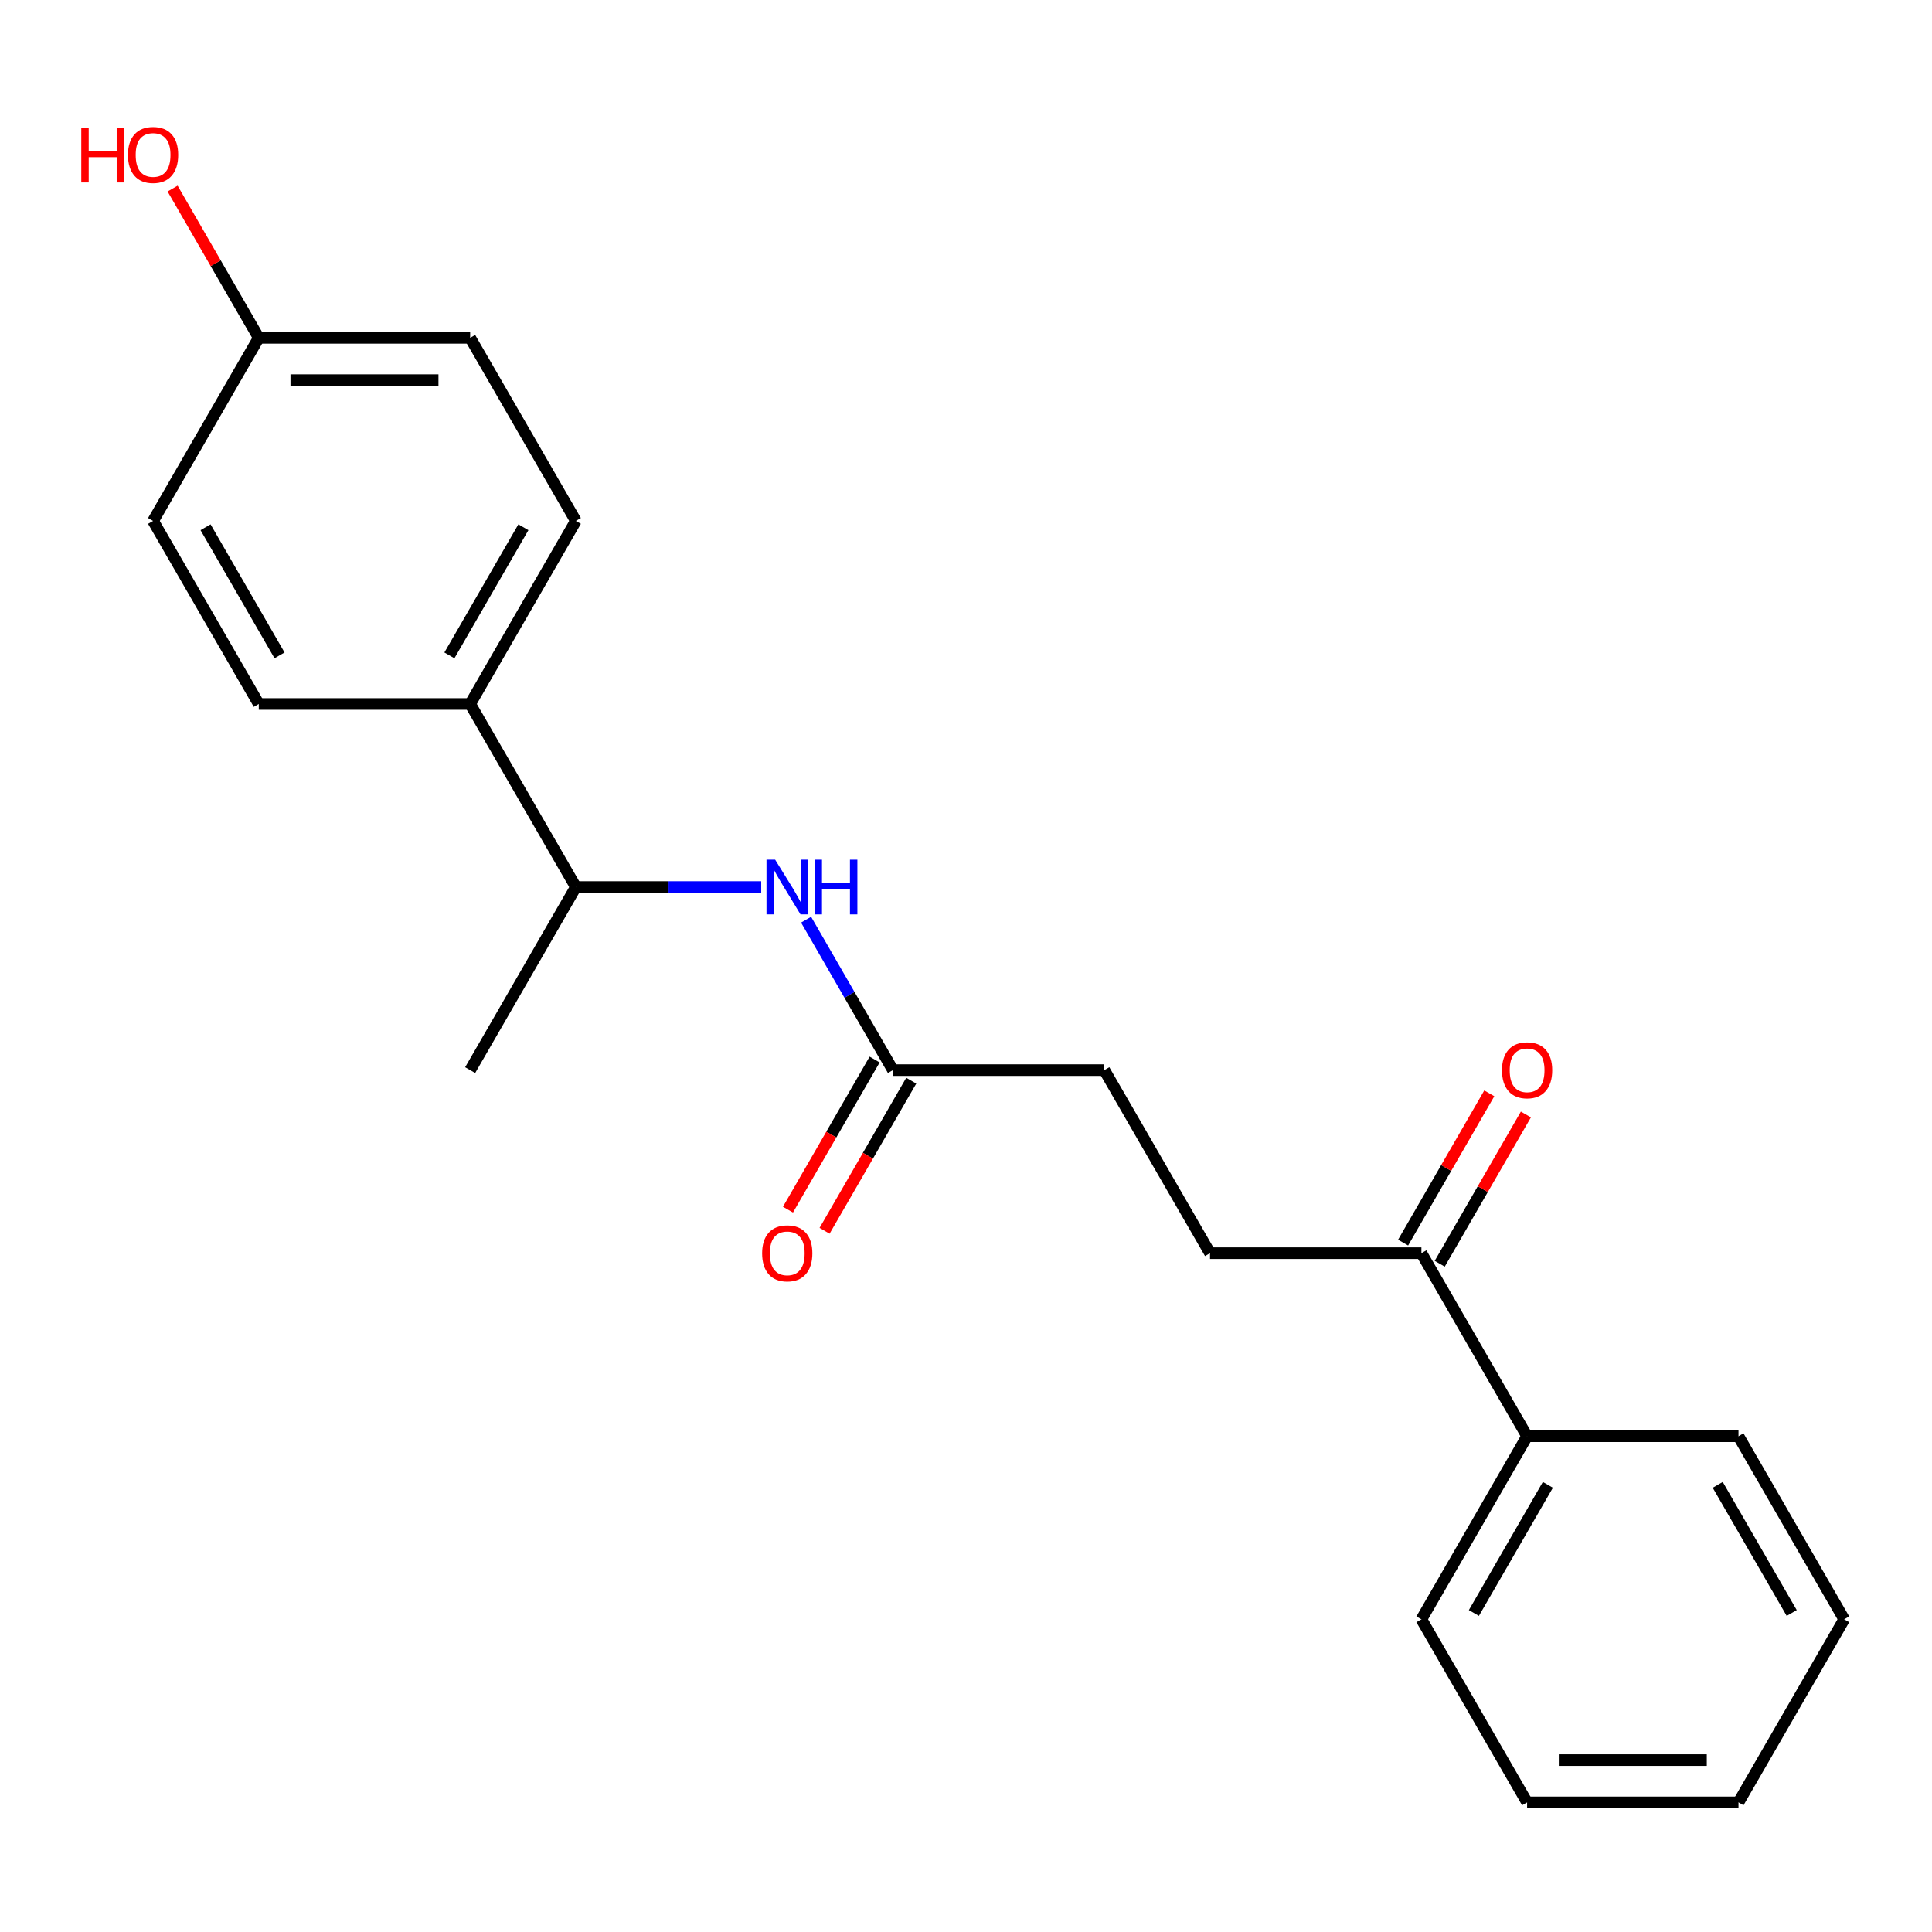 <?xml version='1.0' encoding='iso-8859-1'?>
<svg version='1.1' baseProfile='full'
              xmlns='http://www.w3.org/2000/svg'
                      xmlns:rdkit='http://www.rdkit.org/xml'
                      xmlns:xlink='http://www.w3.org/1999/xlink'
                  xml:space='preserve'
width='1000px' height='1000px' viewBox='0 0 1000 1000'>
<!-- END OF HEADER -->
<rect style='opacity:1.0;fill:#FFFFFF;stroke:none' width='1000' height='1000' x='0' y='0'> </rect>
<path class='bond-0' d='M 417.231,476.027 L 439.707,514.956' style='fill:none;fill-rule:evenodd;stroke:#0000FF;stroke-width:6px;stroke-linecap:butt;stroke-linejoin:miter;stroke-opacity:1' />
<path class='bond-0' d='M 439.707,514.956 L 462.183,553.886' style='fill:none;fill-rule:evenodd;stroke:#000000;stroke-width:6px;stroke-linecap:butt;stroke-linejoin:miter;stroke-opacity:1' />
<path class='bond-2' d='M 394.001,459.131 L 346.032,459.131' style='fill:none;fill-rule:evenodd;stroke:#0000FF;stroke-width:6px;stroke-linecap:butt;stroke-linejoin:miter;stroke-opacity:1' />
<path class='bond-2' d='M 346.032,459.131 L 298.062,459.131' style='fill:none;fill-rule:evenodd;stroke:#000000;stroke-width:6px;stroke-linecap:butt;stroke-linejoin:miter;stroke-opacity:1' />
<path class='bond-4' d='M 452.708,548.416 L 430.278,587.266' style='fill:none;fill-rule:evenodd;stroke:#000000;stroke-width:6px;stroke-linecap:butt;stroke-linejoin:miter;stroke-opacity:1' />
<path class='bond-4' d='M 430.278,587.266 L 407.848,626.115' style='fill:none;fill-rule:evenodd;stroke:#FF0000;stroke-width:6px;stroke-linecap:butt;stroke-linejoin:miter;stroke-opacity:1' />
<path class='bond-4' d='M 471.659,559.357 L 449.229,598.207' style='fill:none;fill-rule:evenodd;stroke:#000000;stroke-width:6px;stroke-linecap:butt;stroke-linejoin:miter;stroke-opacity:1' />
<path class='bond-4' d='M 449.229,598.207 L 426.799,637.057' style='fill:none;fill-rule:evenodd;stroke:#FF0000;stroke-width:6px;stroke-linecap:butt;stroke-linejoin:miter;stroke-opacity:1' />
<path class='bond-10' d='M 462.183,553.886 L 571.597,553.886' style='fill:none;fill-rule:evenodd;stroke:#000000;stroke-width:6px;stroke-linecap:butt;stroke-linejoin:miter;stroke-opacity:1' />
<path class='bond-1' d='M 735.718,648.642 L 626.304,648.642' style='fill:none;fill-rule:evenodd;stroke:#000000;stroke-width:6px;stroke-linecap:butt;stroke-linejoin:miter;stroke-opacity:1' />
<path class='bond-5' d='M 745.193,654.112 L 767.496,615.482' style='fill:none;fill-rule:evenodd;stroke:#000000;stroke-width:6px;stroke-linecap:butt;stroke-linejoin:miter;stroke-opacity:1' />
<path class='bond-5' d='M 767.496,615.482 L 789.799,576.852' style='fill:none;fill-rule:evenodd;stroke:#FF0000;stroke-width:6px;stroke-linecap:butt;stroke-linejoin:miter;stroke-opacity:1' />
<path class='bond-5' d='M 726.242,643.171 L 748.545,604.541' style='fill:none;fill-rule:evenodd;stroke:#000000;stroke-width:6px;stroke-linecap:butt;stroke-linejoin:miter;stroke-opacity:1' />
<path class='bond-5' d='M 748.545,604.541 L 770.848,565.911' style='fill:none;fill-rule:evenodd;stroke:#FF0000;stroke-width:6px;stroke-linecap:butt;stroke-linejoin:miter;stroke-opacity:1' />
<path class='bond-7' d='M 735.718,648.642 L 790.425,743.397' style='fill:none;fill-rule:evenodd;stroke:#000000;stroke-width:6px;stroke-linecap:butt;stroke-linejoin:miter;stroke-opacity:1' />
<path class='bond-3' d='M 298.062,459.131 L 243.355,364.376' style='fill:none;fill-rule:evenodd;stroke:#000000;stroke-width:6px;stroke-linecap:butt;stroke-linejoin:miter;stroke-opacity:1' />
<path class='bond-15' d='M 298.062,459.131 L 243.355,553.886' style='fill:none;fill-rule:evenodd;stroke:#000000;stroke-width:6px;stroke-linecap:butt;stroke-linejoin:miter;stroke-opacity:1' />
<path class='bond-8' d='M 243.355,364.376 L 298.062,269.621' style='fill:none;fill-rule:evenodd;stroke:#000000;stroke-width:6px;stroke-linecap:butt;stroke-linejoin:miter;stroke-opacity:1' />
<path class='bond-8' d='M 232.61,339.221 L 270.905,272.893' style='fill:none;fill-rule:evenodd;stroke:#000000;stroke-width:6px;stroke-linecap:butt;stroke-linejoin:miter;stroke-opacity:1' />
<path class='bond-9' d='M 243.355,364.376 L 133.942,364.376' style='fill:none;fill-rule:evenodd;stroke:#000000;stroke-width:6px;stroke-linecap:butt;stroke-linejoin:miter;stroke-opacity:1' />
<path class='bond-6' d='M 626.304,648.642 L 571.597,553.886' style='fill:none;fill-rule:evenodd;stroke:#000000;stroke-width:6px;stroke-linecap:butt;stroke-linejoin:miter;stroke-opacity:1' />
<path class='bond-16' d='M 790.425,743.397 L 735.718,838.152' style='fill:none;fill-rule:evenodd;stroke:#000000;stroke-width:6px;stroke-linecap:butt;stroke-linejoin:miter;stroke-opacity:1' />
<path class='bond-16' d='M 801.17,768.551 L 762.875,834.88' style='fill:none;fill-rule:evenodd;stroke:#000000;stroke-width:6px;stroke-linecap:butt;stroke-linejoin:miter;stroke-opacity:1' />
<path class='bond-17' d='M 790.425,743.397 L 899.839,743.397' style='fill:none;fill-rule:evenodd;stroke:#000000;stroke-width:6px;stroke-linecap:butt;stroke-linejoin:miter;stroke-opacity:1' />
<path class='bond-12' d='M 298.062,269.621 L 243.355,174.866' style='fill:none;fill-rule:evenodd;stroke:#000000;stroke-width:6px;stroke-linecap:butt;stroke-linejoin:miter;stroke-opacity:1' />
<path class='bond-13' d='M 133.942,364.376 L 79.235,269.621' style='fill:none;fill-rule:evenodd;stroke:#000000;stroke-width:6px;stroke-linecap:butt;stroke-linejoin:miter;stroke-opacity:1' />
<path class='bond-13' d='M 144.687,339.221 L 106.392,272.893' style='fill:none;fill-rule:evenodd;stroke:#000000;stroke-width:6px;stroke-linecap:butt;stroke-linejoin:miter;stroke-opacity:1' />
<path class='bond-11' d='M 133.942,174.866 L 79.235,269.621' style='fill:none;fill-rule:evenodd;stroke:#000000;stroke-width:6px;stroke-linecap:butt;stroke-linejoin:miter;stroke-opacity:1' />
<path class='bond-14' d='M 133.942,174.866 L 111.639,136.236' style='fill:none;fill-rule:evenodd;stroke:#000000;stroke-width:6px;stroke-linecap:butt;stroke-linejoin:miter;stroke-opacity:1' />
<path class='bond-14' d='M 111.639,136.236 L 89.336,97.606' style='fill:none;fill-rule:evenodd;stroke:#FF0000;stroke-width:6px;stroke-linecap:butt;stroke-linejoin:miter;stroke-opacity:1' />
<path class='bond-21' d='M 133.942,174.866 L 243.355,174.866' style='fill:none;fill-rule:evenodd;stroke:#000000;stroke-width:6px;stroke-linecap:butt;stroke-linejoin:miter;stroke-opacity:1' />
<path class='bond-21' d='M 150.354,196.748 L 226.943,196.748' style='fill:none;fill-rule:evenodd;stroke:#000000;stroke-width:6px;stroke-linecap:butt;stroke-linejoin:miter;stroke-opacity:1' />
<path class='bond-19' d='M 735.718,838.152 L 790.425,932.907' style='fill:none;fill-rule:evenodd;stroke:#000000;stroke-width:6px;stroke-linecap:butt;stroke-linejoin:miter;stroke-opacity:1' />
<path class='bond-18' d='M 899.839,743.397 L 954.545,838.152' style='fill:none;fill-rule:evenodd;stroke:#000000;stroke-width:6px;stroke-linecap:butt;stroke-linejoin:miter;stroke-opacity:1' />
<path class='bond-18' d='M 889.094,768.551 L 927.388,834.88' style='fill:none;fill-rule:evenodd;stroke:#000000;stroke-width:6px;stroke-linecap:butt;stroke-linejoin:miter;stroke-opacity:1' />
<path class='bond-20' d='M 954.545,838.152 L 899.839,932.907' style='fill:none;fill-rule:evenodd;stroke:#000000;stroke-width:6px;stroke-linecap:butt;stroke-linejoin:miter;stroke-opacity:1' />
<path class='bond-22' d='M 790.425,932.907 L 899.839,932.907' style='fill:none;fill-rule:evenodd;stroke:#000000;stroke-width:6px;stroke-linecap:butt;stroke-linejoin:miter;stroke-opacity:1' />
<path class='bond-22' d='M 806.837,911.024 L 883.426,911.024' style='fill:none;fill-rule:evenodd;stroke:#000000;stroke-width:6px;stroke-linecap:butt;stroke-linejoin:miter;stroke-opacity:1' />
<path  class='atom-0' d='M 401.216 444.971
L 410.496 459.971
Q 411.416 461.451, 412.896 464.131
Q 414.376 466.811, 414.456 466.971
L 414.456 444.971
L 418.216 444.971
L 418.216 473.291
L 414.336 473.291
L 404.376 456.891
Q 403.216 454.971, 401.976 452.771
Q 400.776 450.571, 400.416 449.891
L 400.416 473.291
L 396.736 473.291
L 396.736 444.971
L 401.216 444.971
' fill='#0000FF'/>
<path  class='atom-0' d='M 421.616 444.971
L 425.456 444.971
L 425.456 457.011
L 439.936 457.011
L 439.936 444.971
L 443.776 444.971
L 443.776 473.291
L 439.936 473.291
L 439.936 460.211
L 425.456 460.211
L 425.456 473.291
L 421.616 473.291
L 421.616 444.971
' fill='#0000FF'/>
<path  class='atom-5' d='M 394.476 648.722
Q 394.476 641.922, 397.836 638.122
Q 401.196 634.322, 407.476 634.322
Q 413.756 634.322, 417.116 638.122
Q 420.476 641.922, 420.476 648.722
Q 420.476 655.602, 417.076 659.522
Q 413.676 663.402, 407.476 663.402
Q 401.236 663.402, 397.836 659.522
Q 394.476 655.642, 394.476 648.722
M 407.476 660.202
Q 411.796 660.202, 414.116 657.322
Q 416.476 654.402, 416.476 648.722
Q 416.476 643.162, 414.116 640.362
Q 411.796 637.522, 407.476 637.522
Q 403.156 637.522, 400.796 640.322
Q 398.476 643.122, 398.476 648.722
Q 398.476 654.442, 400.796 657.322
Q 403.156 660.202, 407.476 660.202
' fill='#FF0000'/>
<path  class='atom-6' d='M 777.425 553.966
Q 777.425 547.166, 780.785 543.366
Q 784.145 539.566, 790.425 539.566
Q 796.705 539.566, 800.065 543.366
Q 803.425 547.166, 803.425 553.966
Q 803.425 560.846, 800.025 564.766
Q 796.625 568.646, 790.425 568.646
Q 784.185 568.646, 780.785 564.766
Q 777.425 560.886, 777.425 553.966
M 790.425 565.446
Q 794.745 565.446, 797.065 562.566
Q 799.425 559.646, 799.425 553.966
Q 799.425 548.406, 797.065 545.606
Q 794.745 542.766, 790.425 542.766
Q 786.105 542.766, 783.745 545.566
Q 781.425 548.366, 781.425 553.966
Q 781.425 559.686, 783.745 562.566
Q 786.105 565.446, 790.425 565.446
' fill='#FF0000'/>
<path  class='atom-15' d='M 42.075 66.111
L 45.915 66.111
L 45.915 78.15
L 60.395 78.15
L 60.395 66.111
L 64.235 66.111
L 64.235 94.43
L 60.395 94.43
L 60.395 81.35
L 45.915 81.35
L 45.915 94.43
L 42.075 94.43
L 42.075 66.111
' fill='#FF0000'/>
<path  class='atom-15' d='M 66.235 80.191
Q 66.235 73.391, 69.595 69.591
Q 72.955 65.79, 79.235 65.79
Q 85.515 65.79, 88.875 69.591
Q 92.235 73.391, 92.235 80.191
Q 92.235 87.07, 88.835 90.99
Q 85.435 94.871, 79.235 94.871
Q 72.995 94.871, 69.595 90.99
Q 66.235 87.111, 66.235 80.191
M 79.235 91.671
Q 83.555 91.671, 85.875 88.79
Q 88.235 85.871, 88.235 80.191
Q 88.235 74.63, 85.875 71.831
Q 83.555 68.99, 79.235 68.99
Q 74.915 68.99, 72.555 71.79
Q 70.235 74.591, 70.235 80.191
Q 70.235 85.91, 72.555 88.79
Q 74.915 91.671, 79.235 91.671
' fill='#FF0000'/>
</svg>
